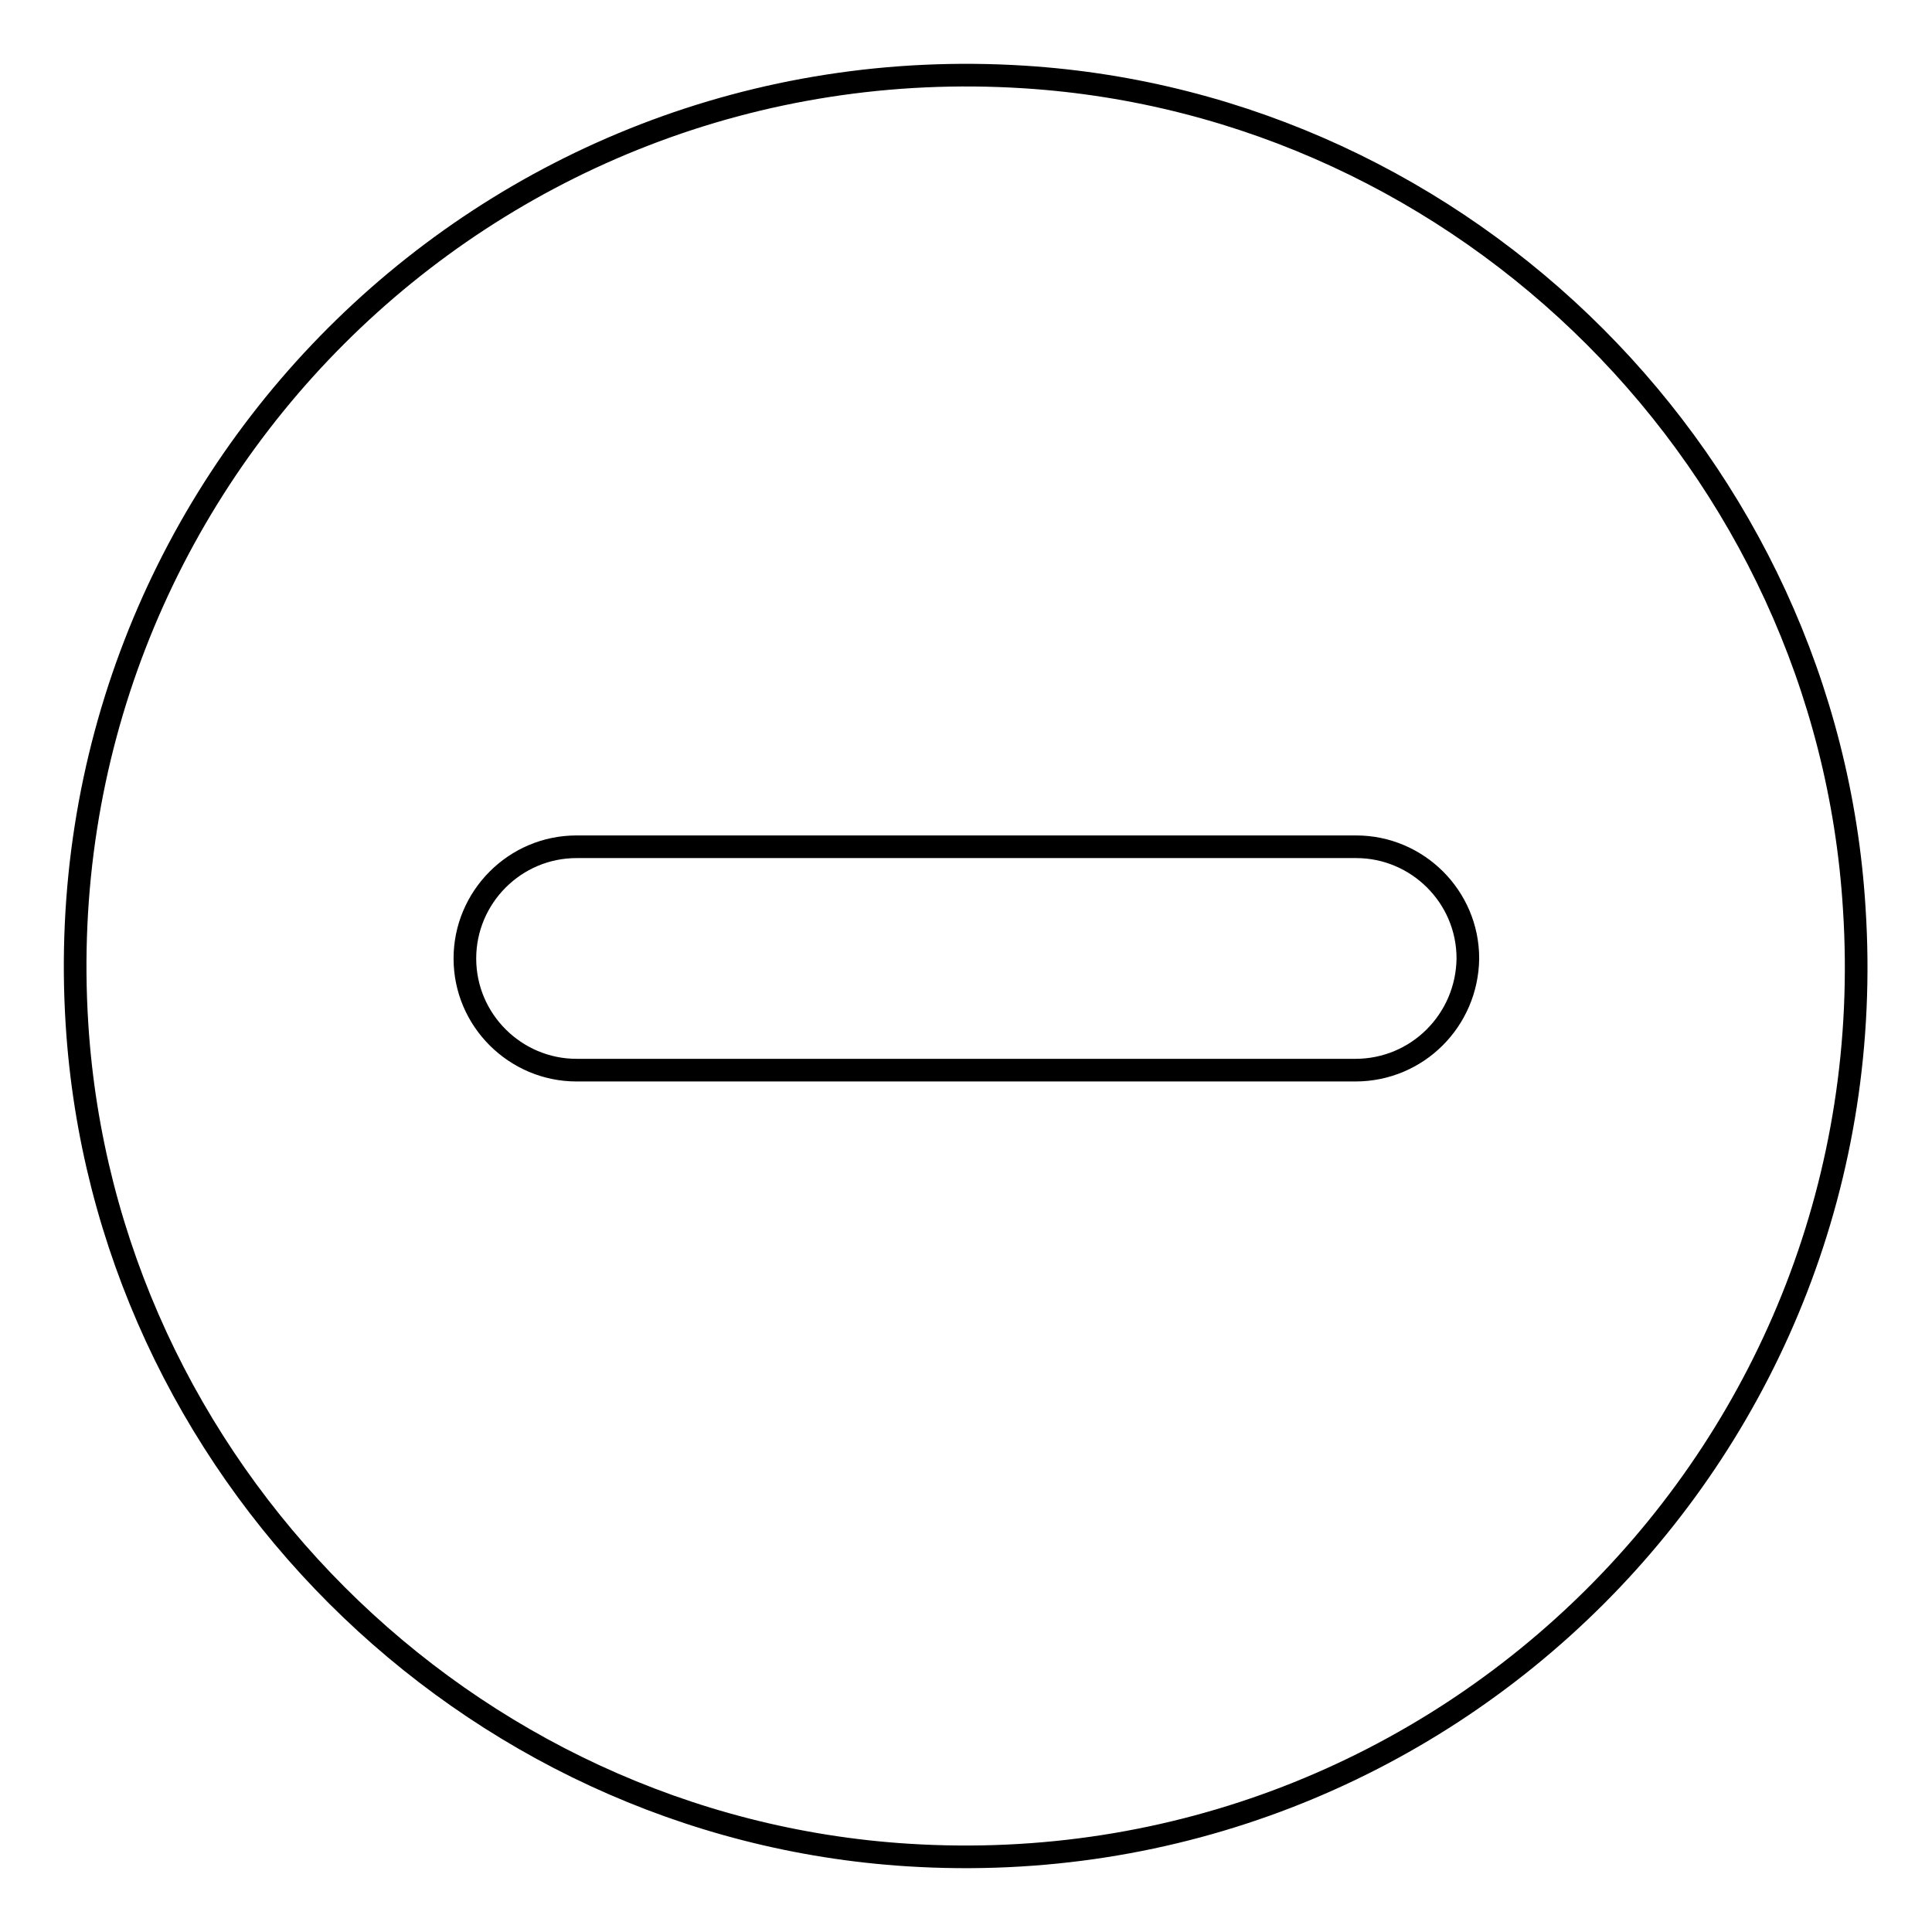 <?xml version="1.0" encoding="utf-8"?>
<!-- Svg Vector Icons : http://www.onlinewebfonts.com/icon -->
<!DOCTYPE svg PUBLIC "-//W3C//DTD SVG 1.1//EN" "http://www.w3.org/Graphics/SVG/1.1/DTD/svg11.dtd">
<svg version="1.1" xmlns="http://www.w3.org/2000/svg" xmlns:xlink="http://www.w3.org/1999/xlink" x="0px" y="0px" viewBox="0 0 256 256" enable-background="new 0 0 256 256" xml:space="preserve">
<g> <path stroke-width="3" fill-opacity="0" stroke="#000000"  d="M135.7,10.2C64.4,5.7,5.7,64.4,10.2,135.7c3.7,58.7,51.4,106.4,110.1,110.1c71.2,4.5,130-54.2,125.4-125.4 C242.1,61.6,194.4,13.9,135.7,10.2z M179.6,141.8H76.4c-8.1,0-14.8-6.6-14.8-14.8c0-8.1,6.6-14.8,14.8-14.8h103.3 c8.1,0,14.8,6.6,14.8,14.8C194.4,135.2,187.8,141.8,179.6,141.8L179.6,141.8z"/></g>
</svg>